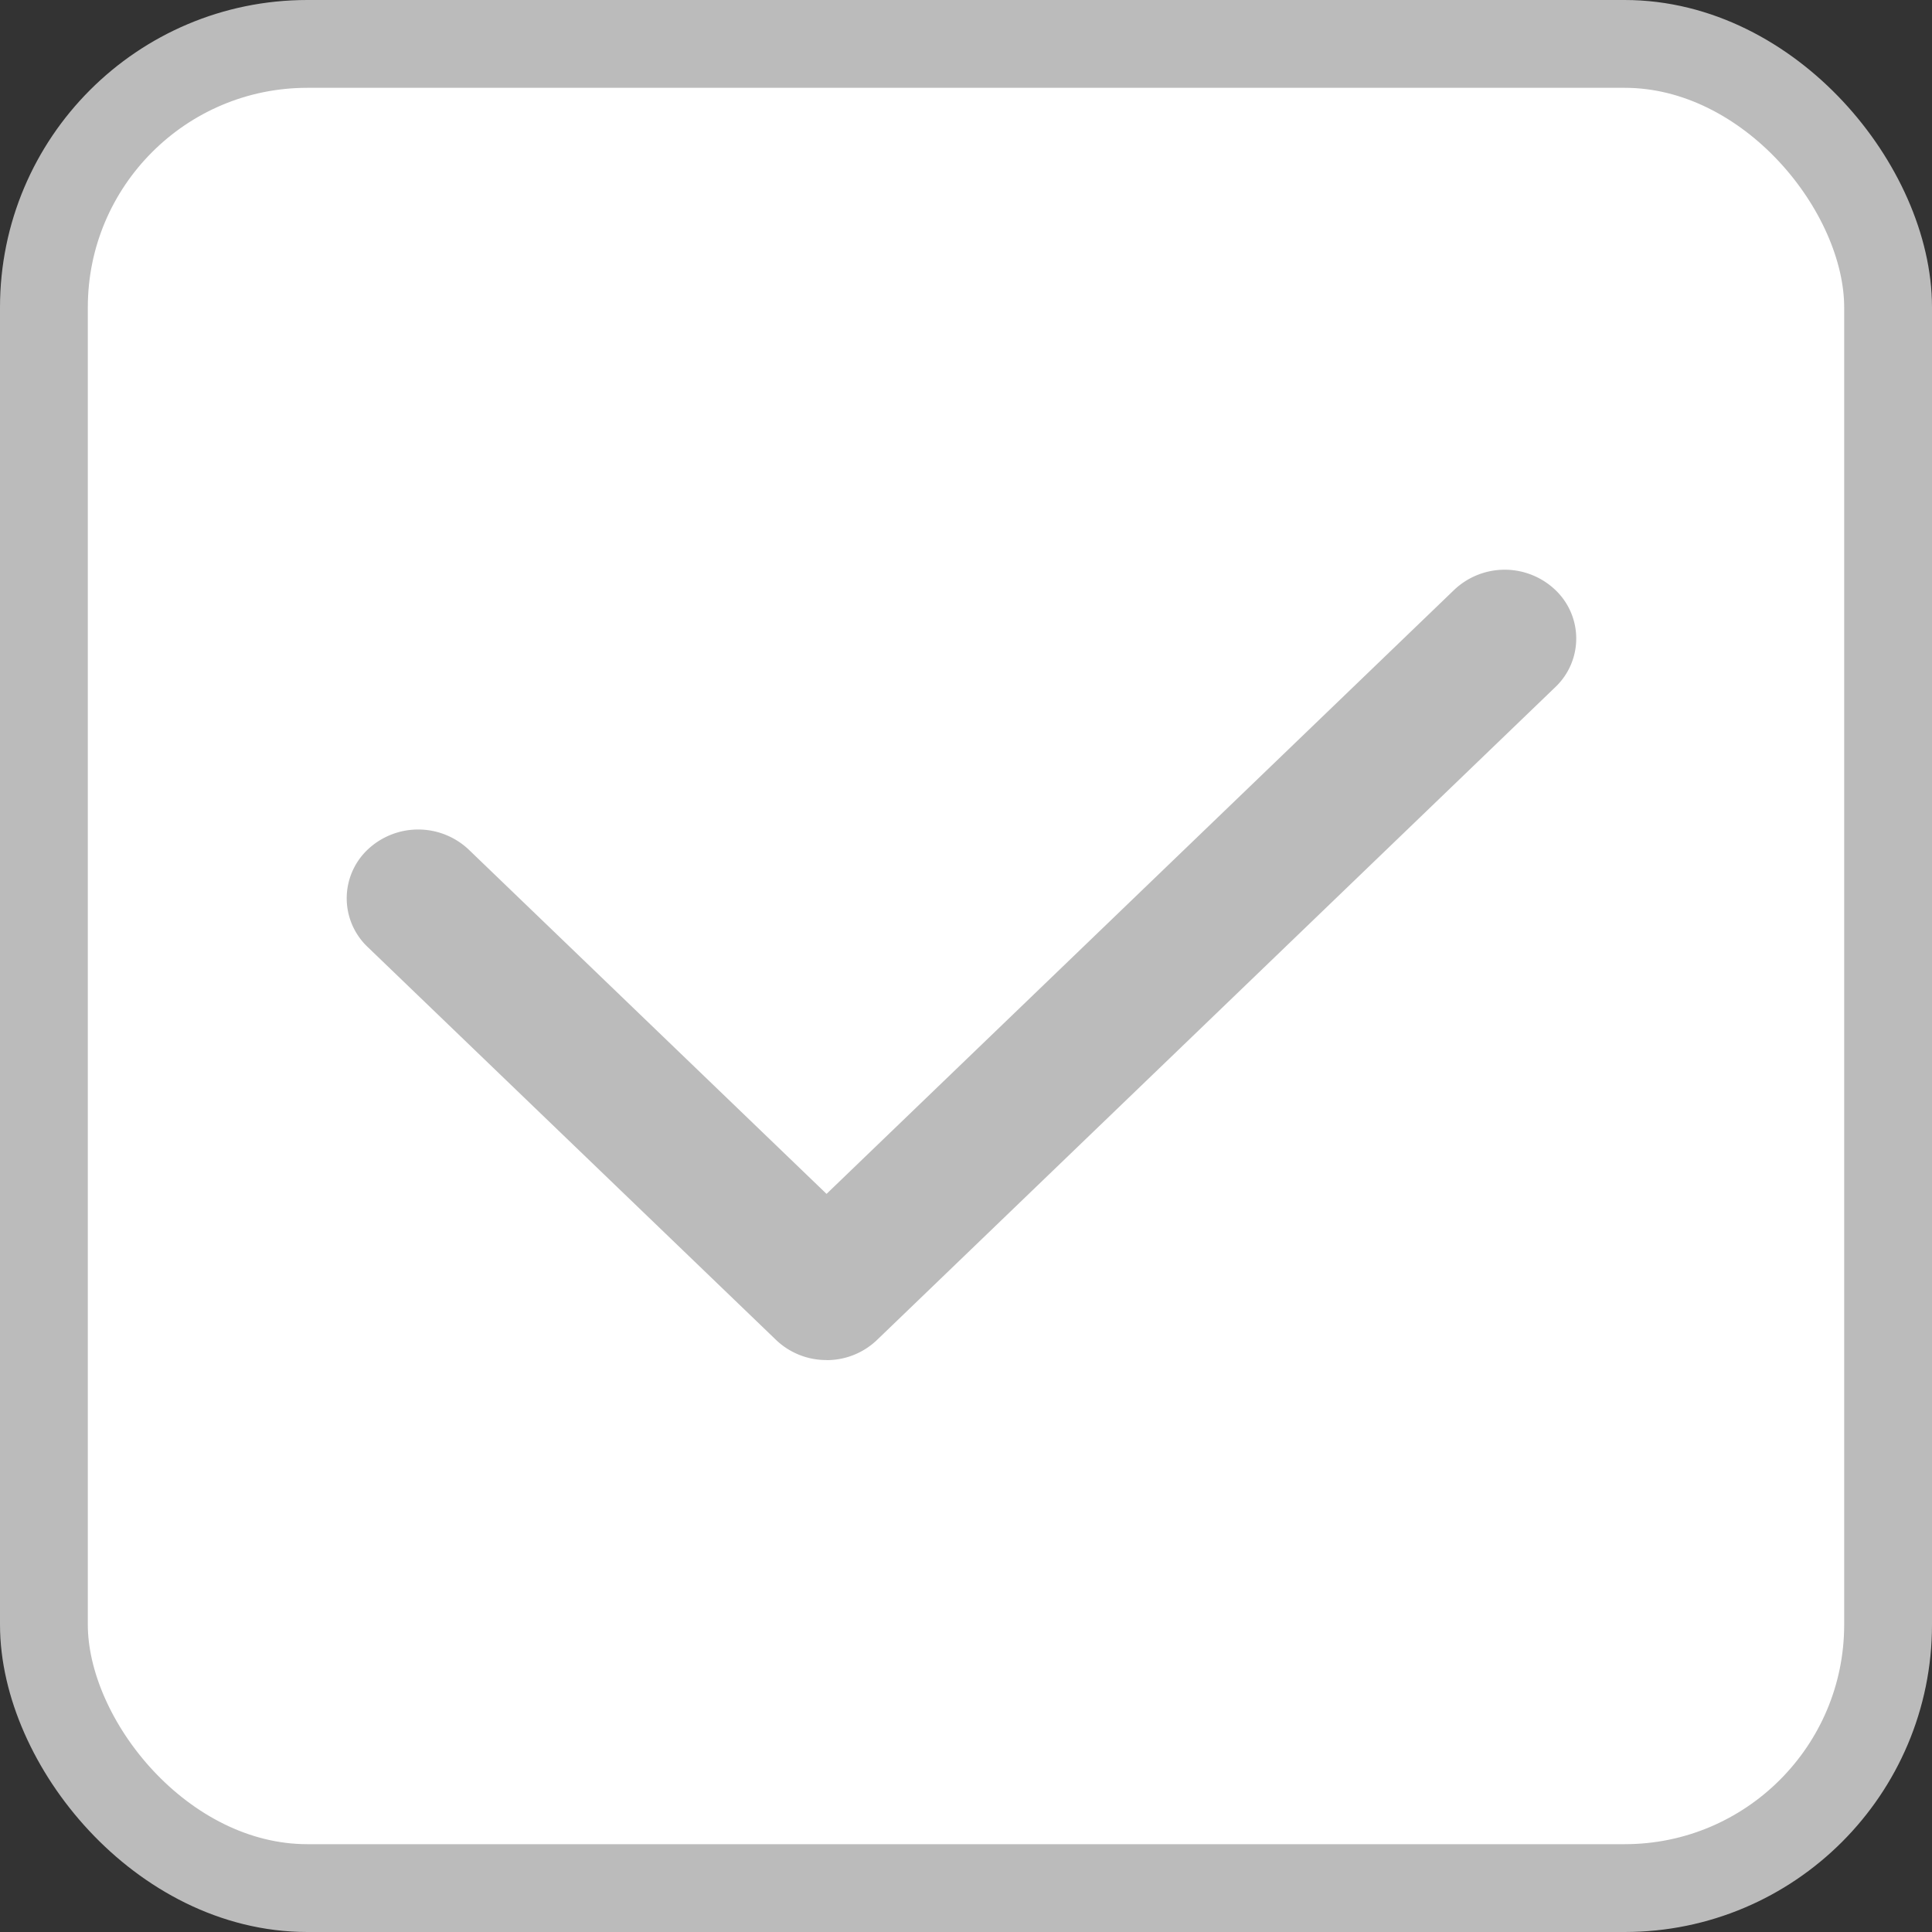 <svg width="22" height="22" viewBox="0 0 22 22" xmlns="http://www.w3.org/2000/svg">
    <rect x="0" y="0" width="22" height="22" fill="#333333" stroke="none"/>
    <g fill="none" fill-rule="evenodd">
        <rect stroke="#BBB" fill="#FFF" x=".5" y=".5" width="21" height="21" rx="3"/>
        <path d="M9.412 15.487a.827.827 0 0 1-.576-.23l-4.65-4.474a.764.764 0 0 1 0-1.108.838.838 0 0 1 1.152 0l4.074 3.92 7.147-6.878a.836.836 0 0 1 1.151 0 .762.762 0 0 1 0 1.108l-7.723 7.433a.827.827 0 0 1-.575.23" fill="#BBB"/>
    </g>
</svg>
